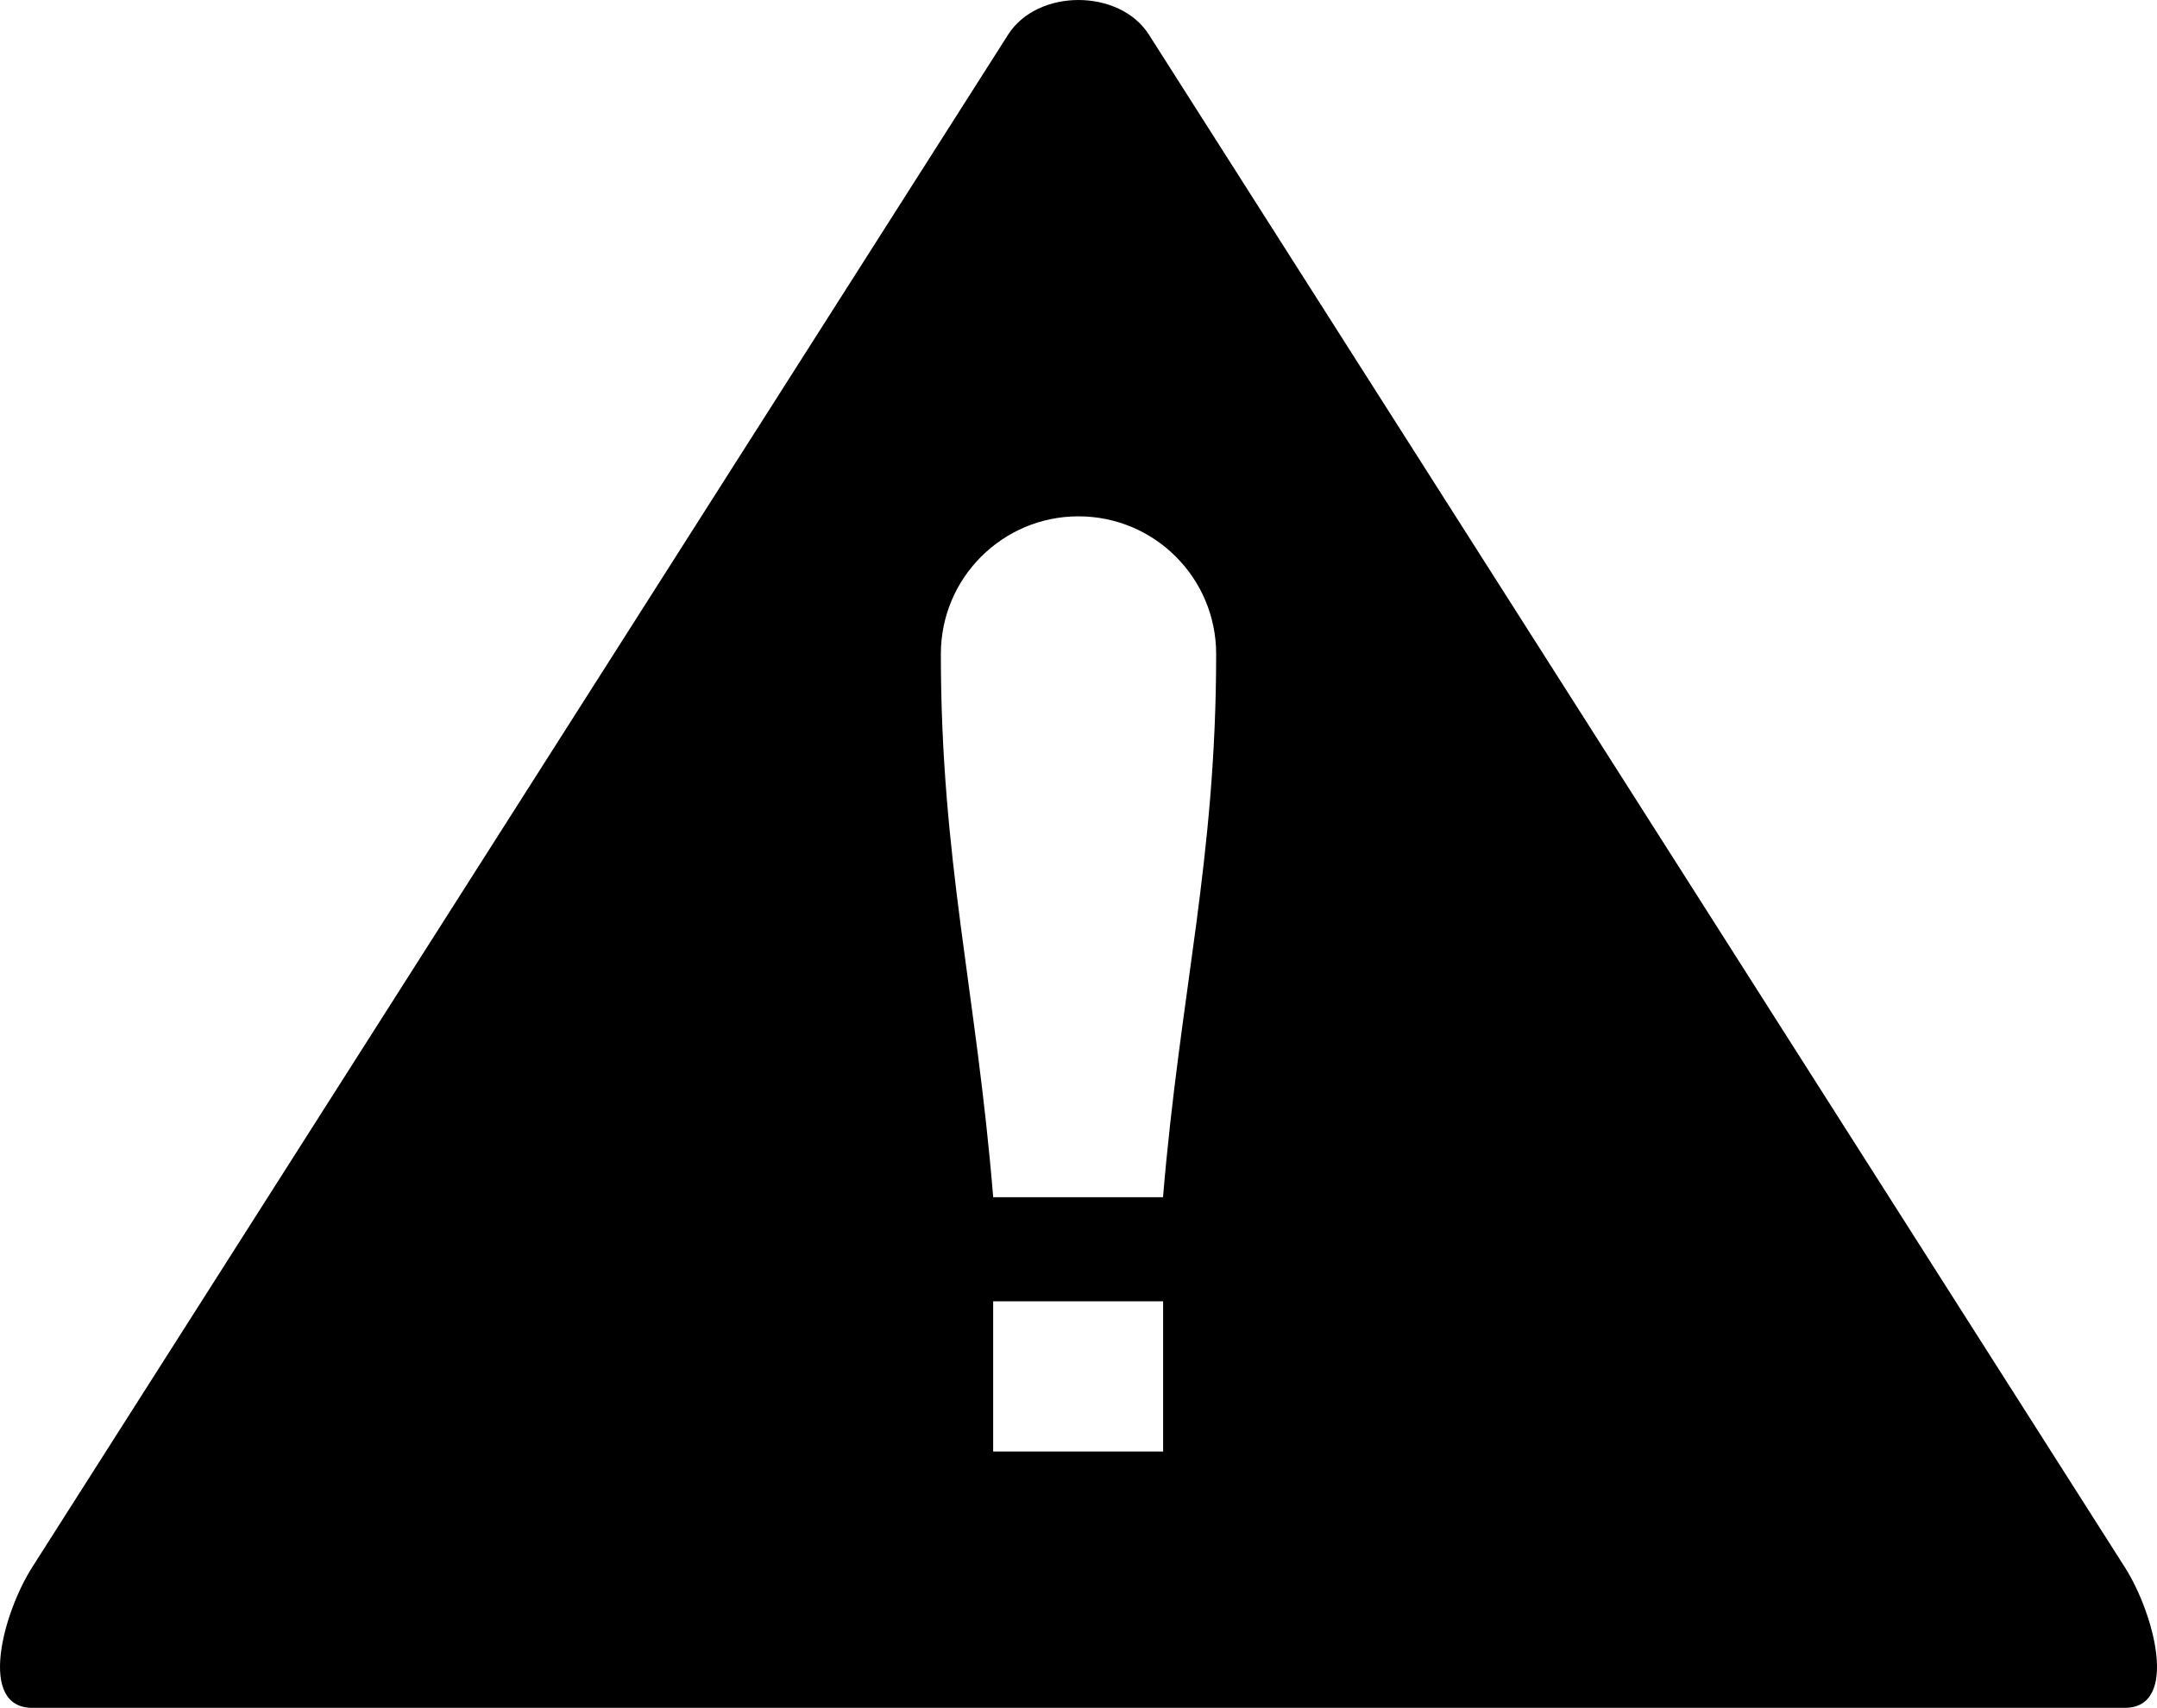 <?xml version="1.0" encoding="UTF-8"?> <svg xmlns="http://www.w3.org/2000/svg" xmlns:xlink="http://www.w3.org/1999/xlink" version="1.1" id="Layer_1" x="0px" y="0px" width="122.879px" height="97.311px" viewBox="0 0 122.879 97.311" xml:space="preserve"><g><path fill-rule="evenodd" clip-rule="evenodd" d="M65.45,1.972l55.594,87.323c1.673,2.63,3.117,8.016,0,8.016H1.837 c-3.118,0-1.676-5.386,0-8.016L57.431,1.972C59.106-0.658,63.774-0.656,65.45,1.972L65.45,1.972z M56.578,74.146h9.682v8.561 h-9.682V74.146L56.578,74.146z M66.254,68.217H56.58c-0.964-11.756-2.982-19.216-2.982-30.955c0-4.331,3.51-7.842,7.841-7.842 c4.332,0,7.842,3.511,7.842,7.842C69.282,48.996,67.236,56.471,66.254,68.217L66.254,68.217z"></path></g></svg> 